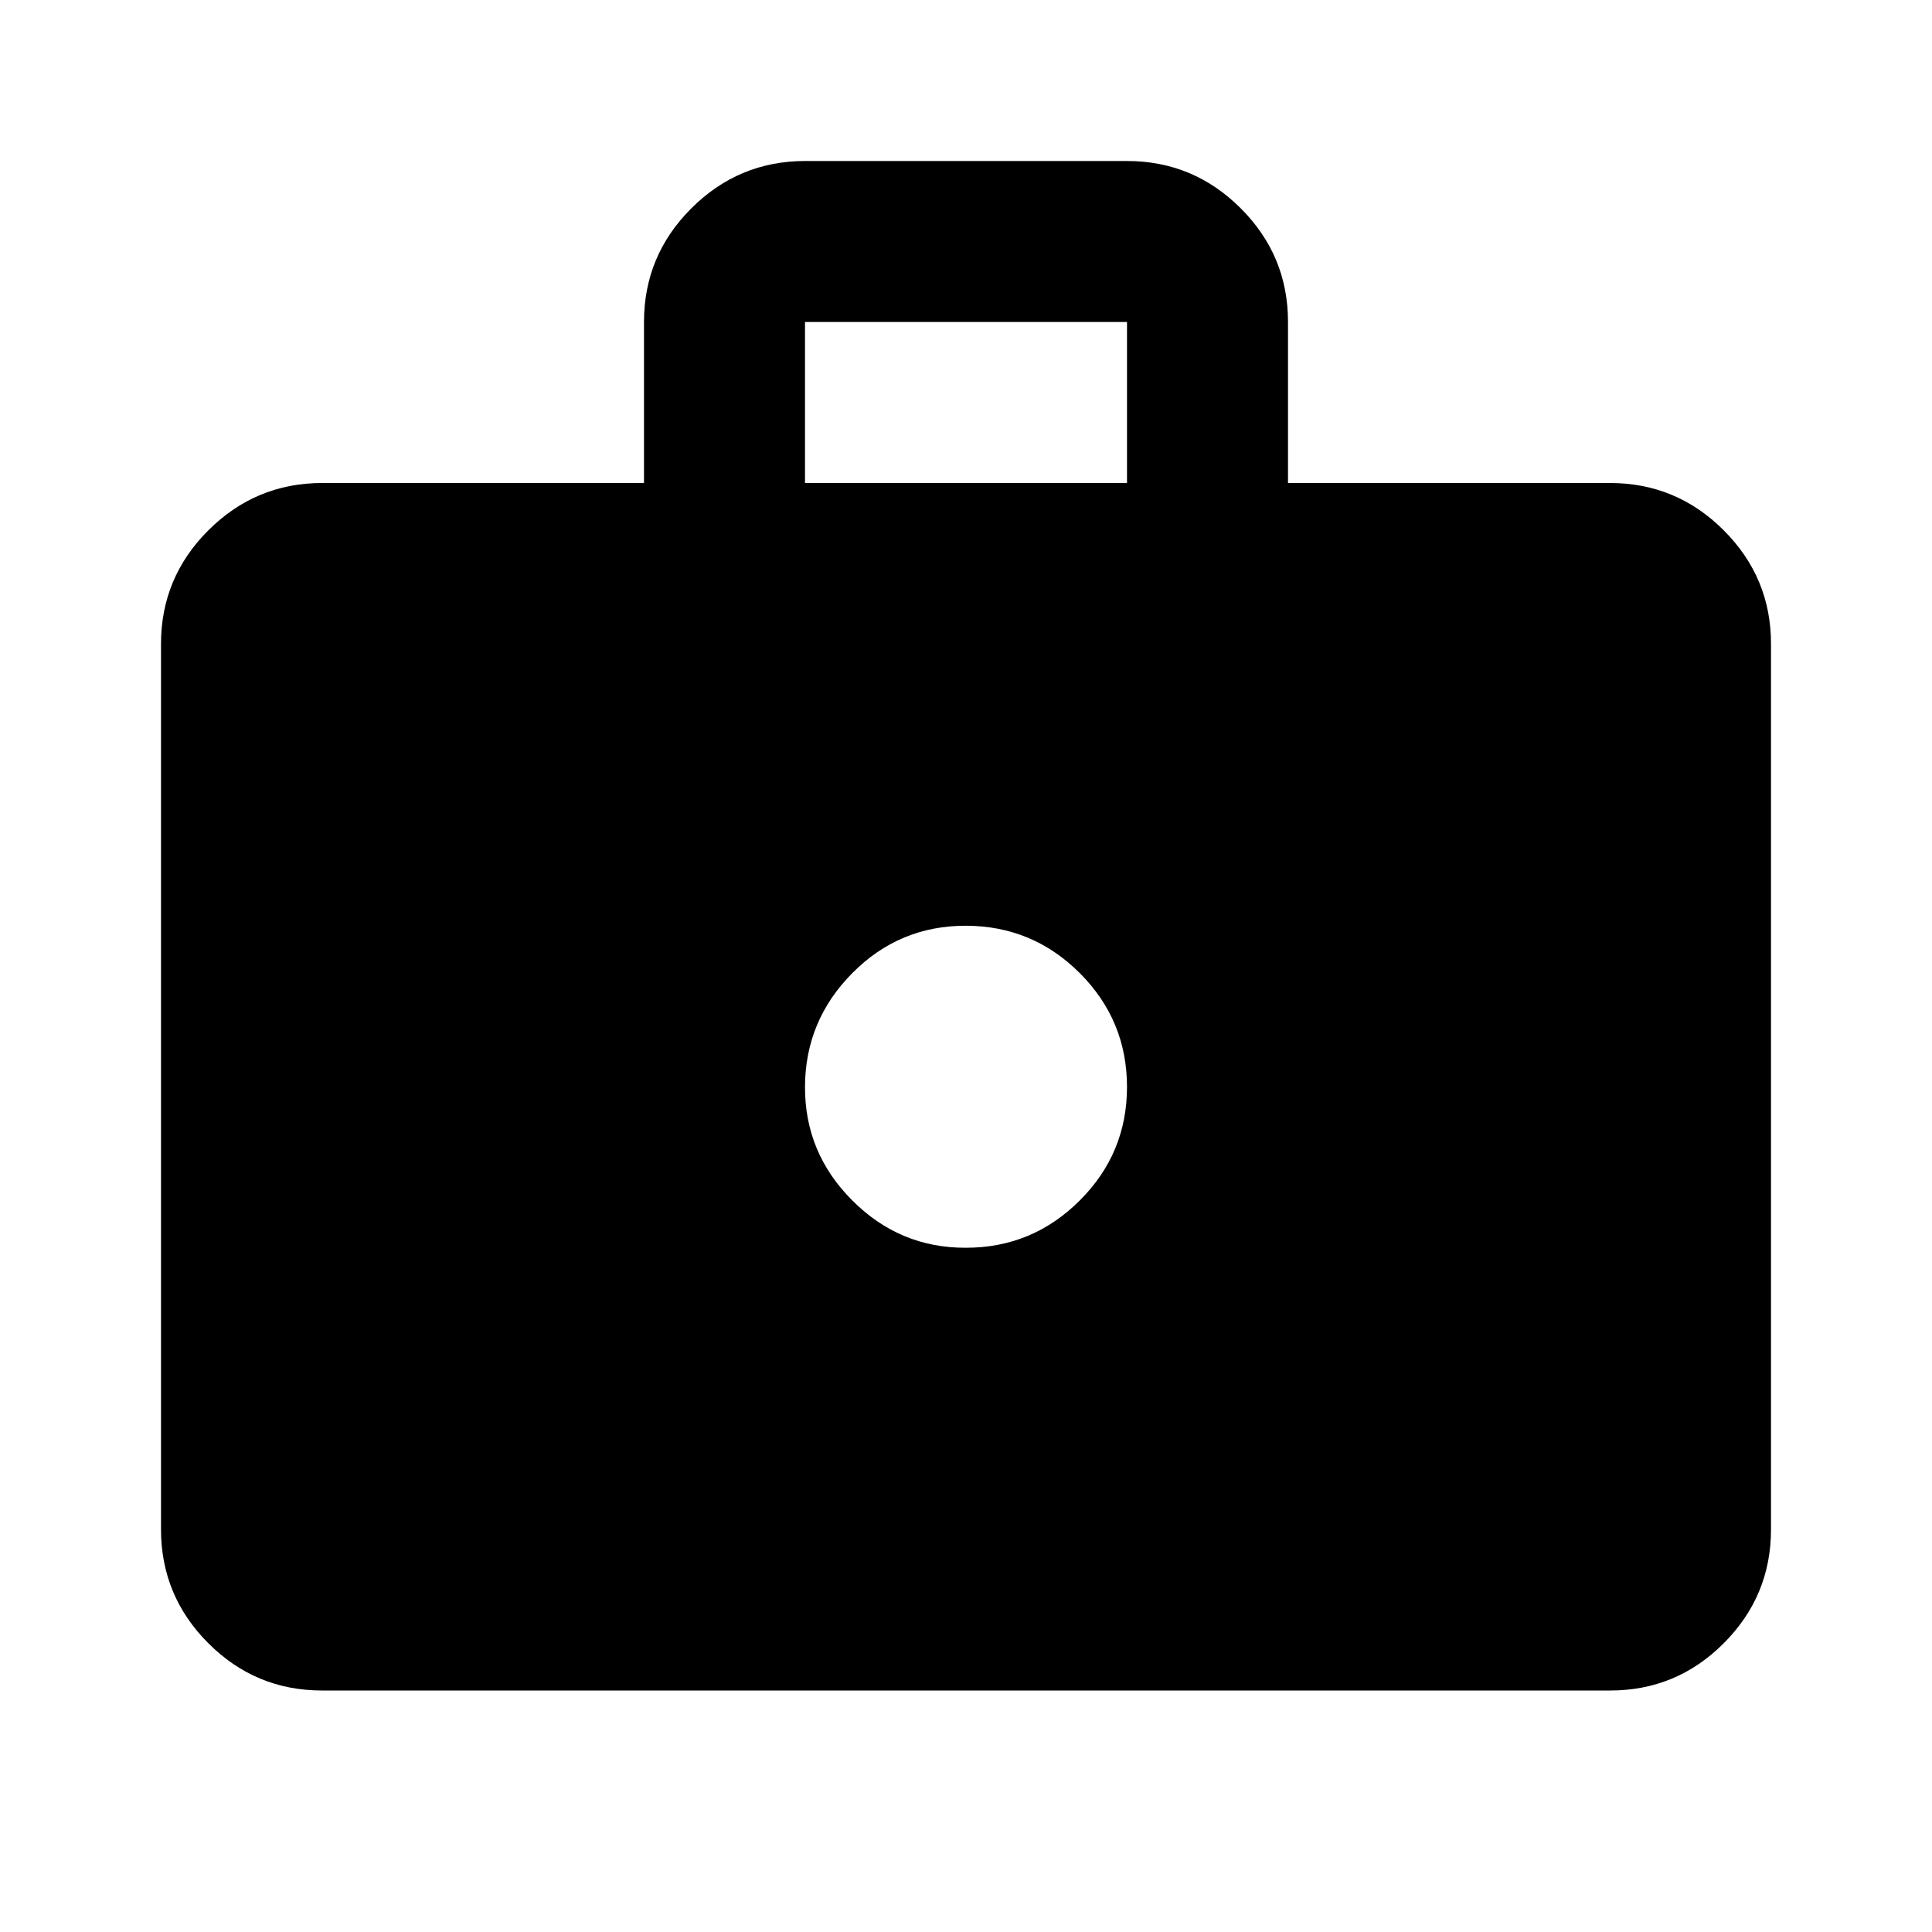 <svg width="512" height="512" viewBox="0 0 512 512" fill="none" xmlns="http://www.w3.org/2000/svg">
<g clip-path="url(#clip0_1_39)">
<path d="M85.333 448C73.6 448 63.559 443.826 55.211 435.477C46.862 427.129 42.681 417.081 42.667 405.333V170.667C42.667 158.933 46.848 148.892 55.211 140.544C63.573 132.196 73.614 128.014 85.333 128H170.667V85.333C170.667 73.6 174.848 63.559 183.211 55.211C191.573 46.862 201.614 42.681 213.333 42.667H298.667C310.4 42.667 320.448 46.848 328.811 55.211C337.173 63.573 341.348 73.614 341.333 85.333V128H426.667C438.4 128 448.448 132.181 456.811 140.544C465.173 148.907 469.348 158.948 469.333 170.667V405.333C469.333 417.067 465.159 427.115 456.811 435.477C448.462 443.84 438.414 448.014 426.667 448H85.333ZM213.333 128H298.667V85.333H213.333V128ZM256 330.667C267.733 330.667 277.781 326.492 286.144 318.144C294.507 309.796 298.681 299.748 298.667 288C298.652 276.252 294.478 266.212 286.144 257.877C277.81 249.543 267.762 245.362 256 245.333C244.238 245.305 234.197 249.486 225.877 257.877C217.557 266.268 213.376 276.309 213.333 288C213.291 299.691 217.472 309.739 225.877 318.144C234.283 326.549 244.324 330.724 256 330.667Z" fill="black"/>
</g>
<defs>
<clipPath id="clip0_1_39">
<rect width="512" height="512" fill="white"/>
</clipPath>
</defs>
</svg>
